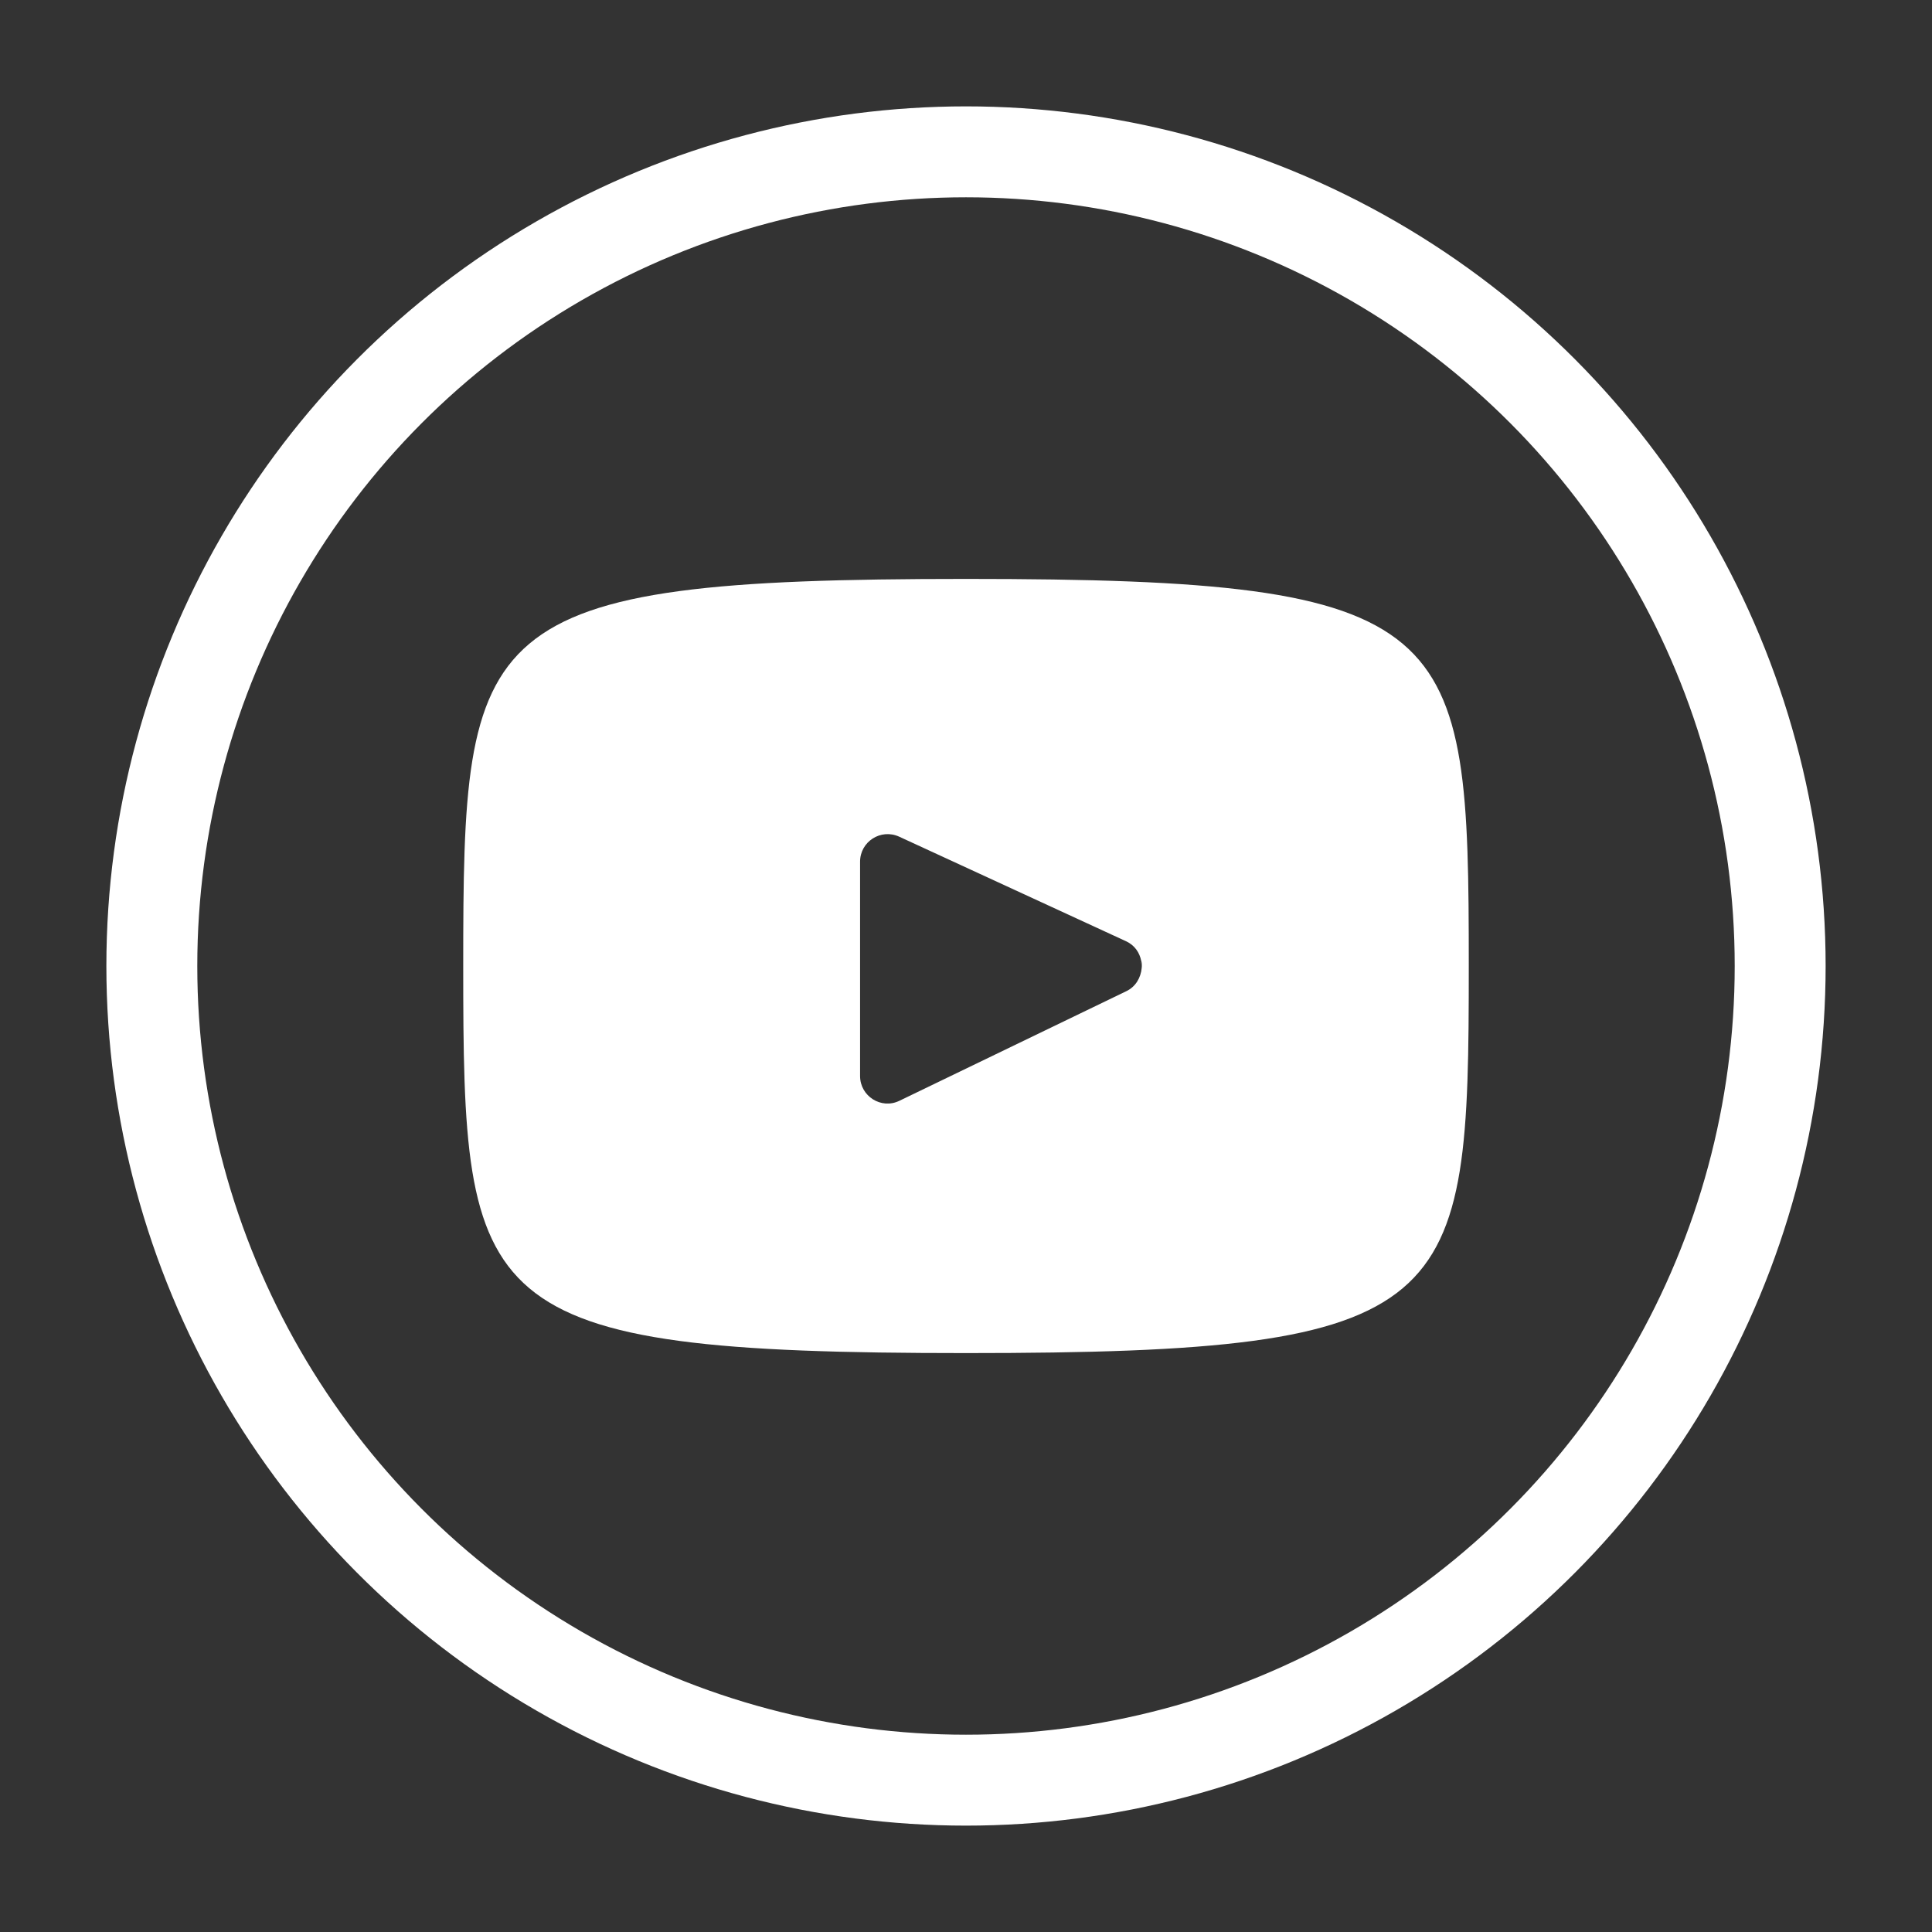 <?xml version="1.0" encoding="utf-8"?>
<!-- Generator: Adobe Illustrator 26.5.0, SVG Export Plug-In . SVG Version: 6.00 Build 0)  -->
<svg version="1.1" id="Layer_1" xmlns="http://www.w3.org/2000/svg" xmlns:xlink="http://www.w3.org/1999/xlink" x="0px" y="0px"
	 viewBox="0 0 85 85" style="enable-background:new 0 0 85 85;" xml:space="preserve">
<rect x="0" y="0" width="85" height="85" fill="#333333" stroke="none"/>
<style type="text/css">
	.st0{fill:none;stroke:#fff;stroke-width:4;stroke-miterlimit:10;}
	.st1{fill:#fff;}
</style>
<g>
	<circle class="st0" cx="42.5" cy="42.5" r="35.82"/>
	<g>
		<path class="st1" d="M50.2,42.3c0.02,0.1,0.03,0.2,0.02,0.31C50.24,42.51,50.24,42.4,50.2,42.3z"/>
		<path class="st1" d="M42.5,25.47c-21.74,0-22.12,1.93-22.12,17.03c0,15.1,0.38,17.03,22.12,17.03S64.62,57.6,64.62,42.5
			C64.62,27.4,64.24,25.47,42.5,25.47z M49.55,43.61l-9.98,4.82c-0.8,0.39-1.73-0.2-1.73-1.09v-9.43c0-0.88,0.91-1.47,1.72-1.1
			l9.98,4.6c0.39,0.18,0.6,0.51,0.67,0.87c0.04,0.1,0.04,0.21,0.02,0.31C50.19,43.01,49.97,43.41,49.55,43.61z"/>
	</g>
</g>
</svg>
